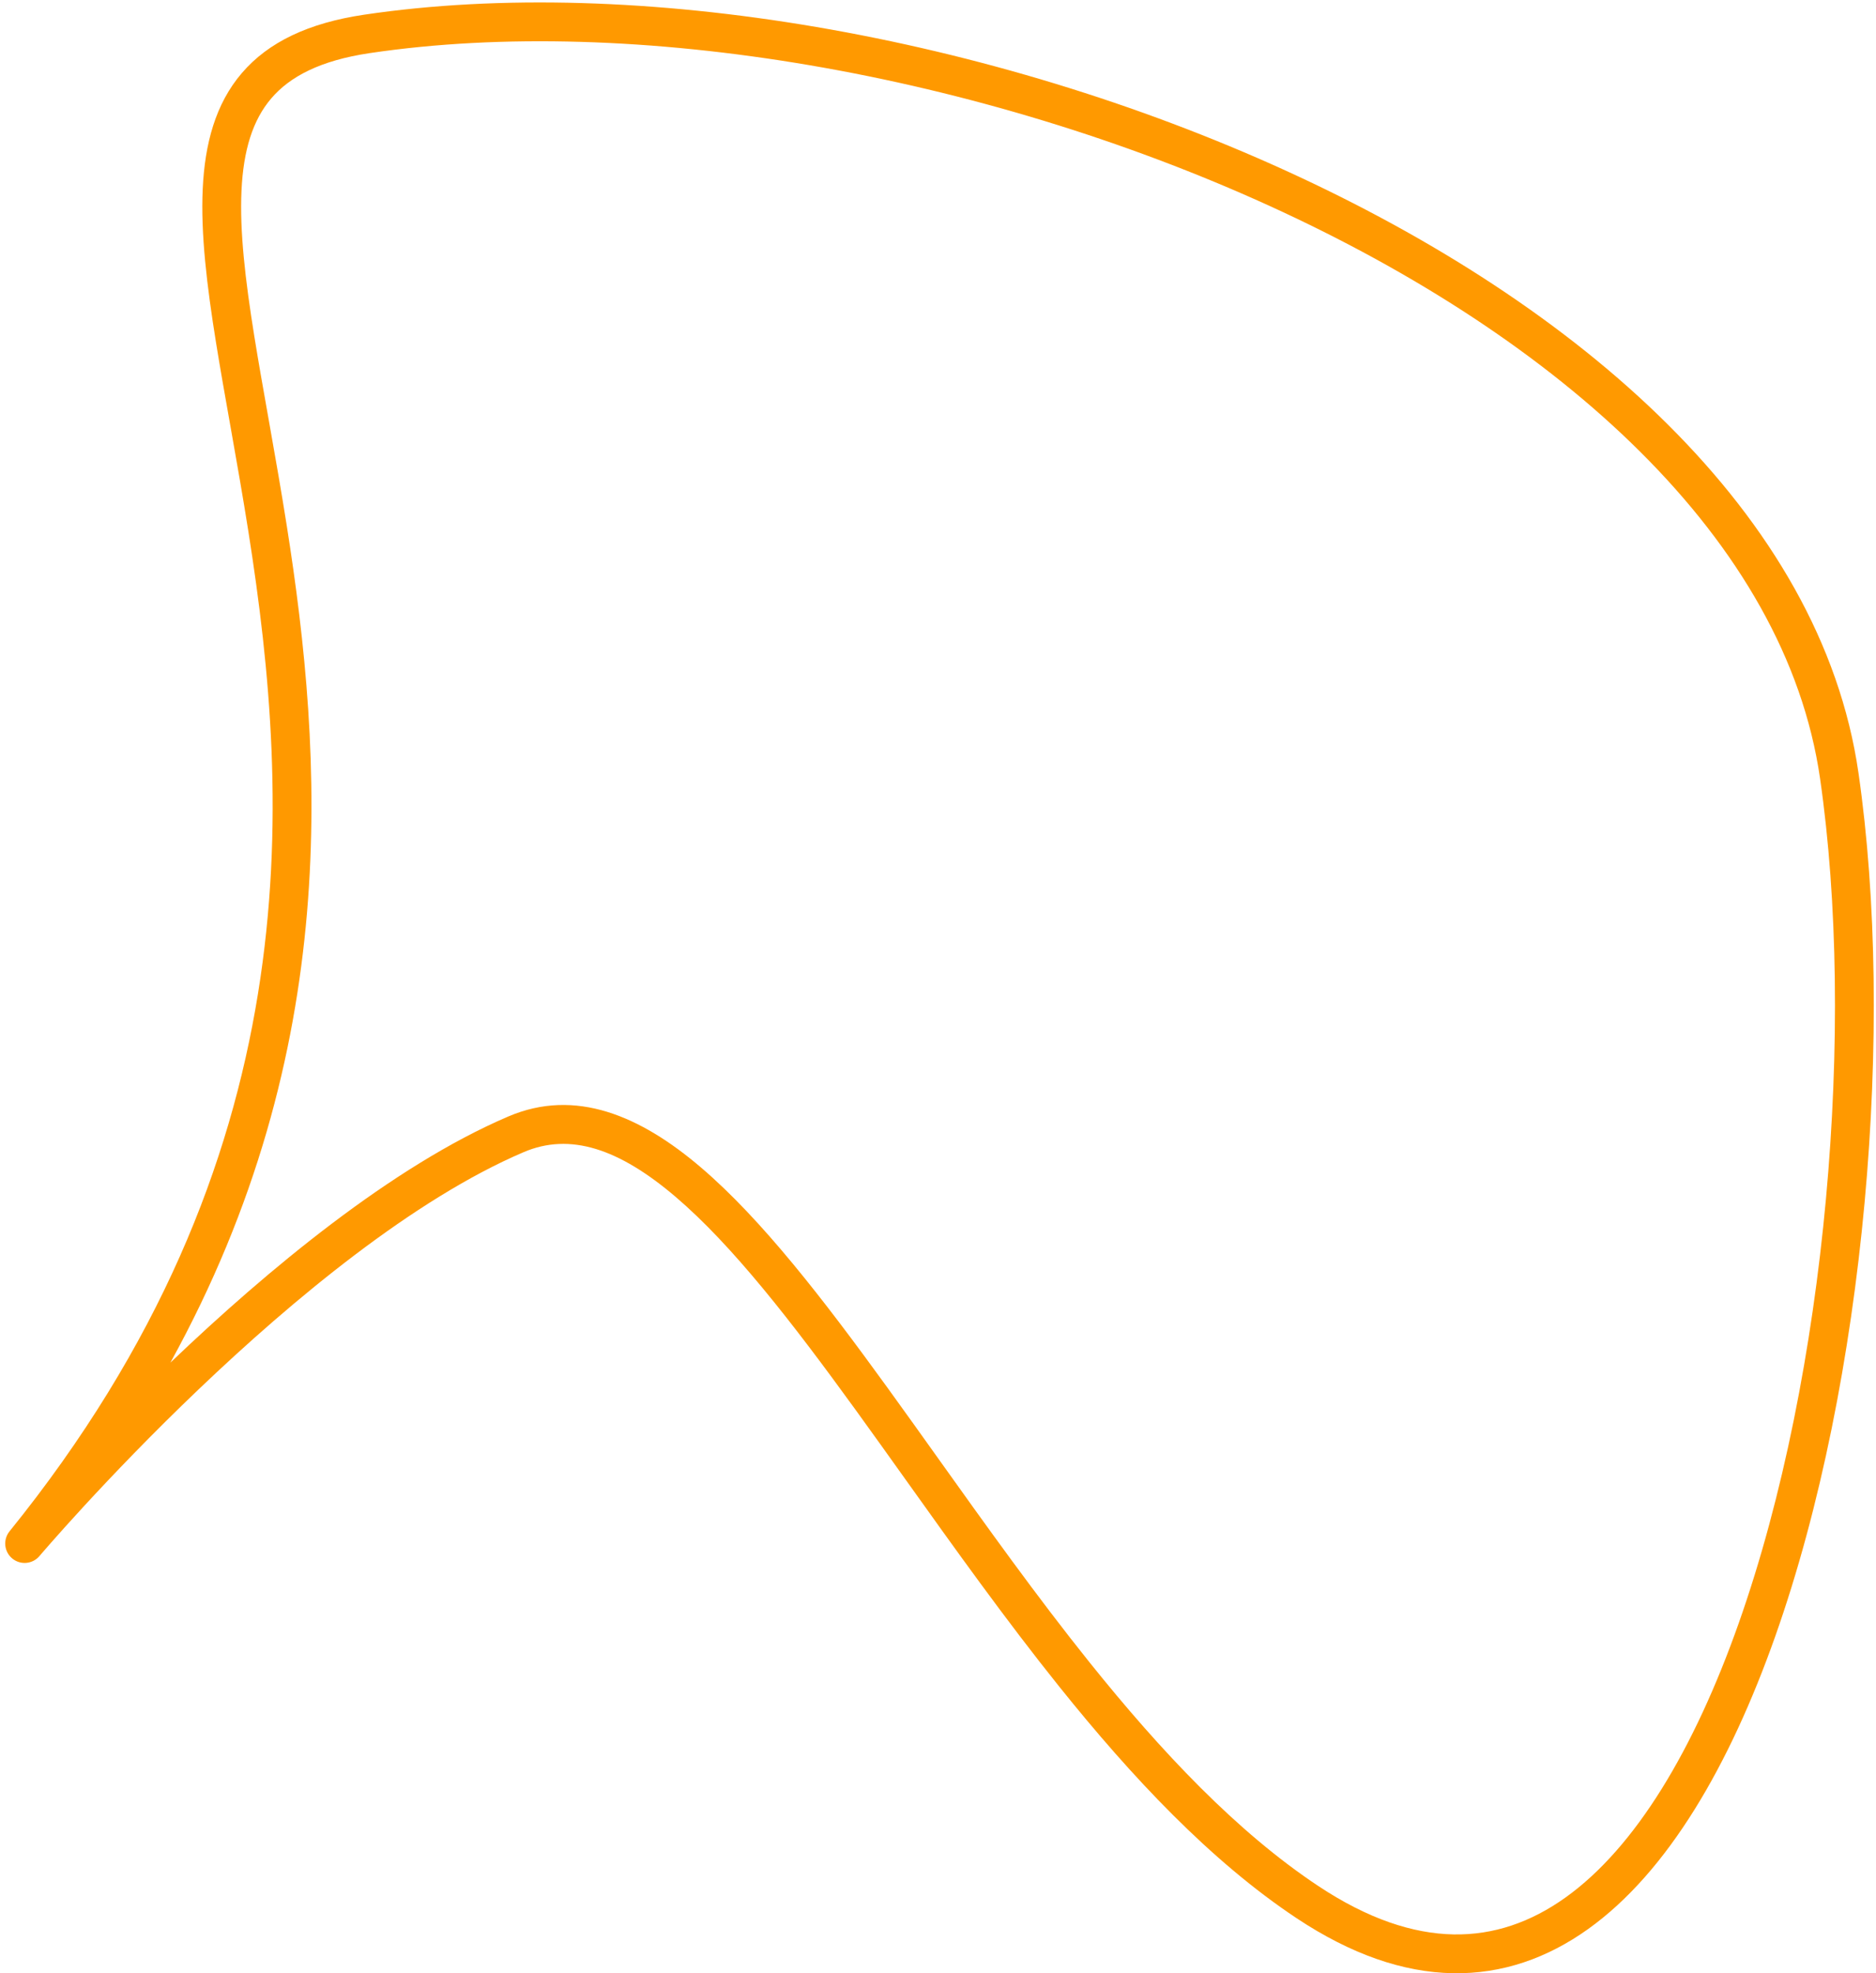<svg width="290" height="305" viewBox="0 0 290 305" fill="none" xmlns="http://www.w3.org/2000/svg">
<path fill-rule="evenodd" clip-rule="evenodd" d="M196.199 31.802C151.466 11.412 97.933 2.152 57.162 8.209C49.479 9.35 44.81 11.851 41.945 15.194C39.061 18.559 37.624 23.219 37.331 29.465C37.037 35.728 37.907 43.239 39.316 51.995C39.956 55.972 40.699 60.16 41.482 64.571C41.557 64.996 41.633 65.424 41.709 65.853C42.574 70.727 43.475 75.855 44.32 81.199C49.949 116.823 53.049 162.185 26.338 210.623C26.416 210.548 26.495 210.473 26.573 210.398C41.218 196.422 60.536 180.28 78.587 172.569C88.946 168.144 98.98 172.454 108.345 180.443C117.731 188.448 127.275 200.814 137.127 214.409C139.713 217.977 142.322 221.634 144.964 225.336C152.476 235.862 160.249 246.753 168.454 256.983C179.539 270.803 191.223 283.166 203.756 291.497C211.476 296.629 218.441 298.882 224.681 298.999C230.896 299.114 236.654 297.117 242.007 293.292C252.852 285.542 261.895 270.374 268.768 250.924C282.472 212.143 286.848 158.379 281.352 120.328C276.018 83.395 241.089 52.264 196.199 31.802ZM198.688 26.343C244.088 47.037 281.502 79.393 287.291 119.47C292.918 158.43 288.47 213.178 274.425 252.924C267.423 272.738 257.86 289.338 245.495 298.173C239.244 302.641 232.246 305.141 224.57 304.998C216.92 304.855 208.859 302.094 200.434 296.494C187.135 287.653 174.994 274.726 163.774 260.737C155.453 250.364 147.535 239.268 139.996 228.704C137.375 225.031 134.799 221.422 132.269 217.93C122.377 204.28 113.216 192.483 104.452 185.008C95.668 177.515 88.107 175.027 80.944 178.087C63.952 185.345 45.29 200.83 30.716 214.739C23.469 221.655 17.305 228.11 12.954 232.836C10.78 235.198 9.06 237.125 7.886 238.46C7.299 239.127 6.849 239.646 6.546 239.996C6.395 240.171 6.281 240.304 6.206 240.393L6.121 240.492L6.096 240.521L6.095 240.522C5.033 241.775 3.16 241.941 1.894 240.893C0.628 239.845 0.441 237.974 1.474 236.696C47.98 179.173 45.054 124.288 38.393 82.135C37.558 76.853 36.666 71.773 35.801 66.901C35.725 66.47 35.649 66.041 35.573 65.613C34.792 61.213 34.04 56.977 33.392 52.949C31.975 44.144 31.013 36.11 31.338 29.184C31.663 22.24 33.296 16.065 37.389 11.29C41.501 6.492 47.715 3.546 56.28 2.274C98.424 -3.986 153.13 5.577 198.688 26.343Z" fill="#FF9900"/>
</svg>
